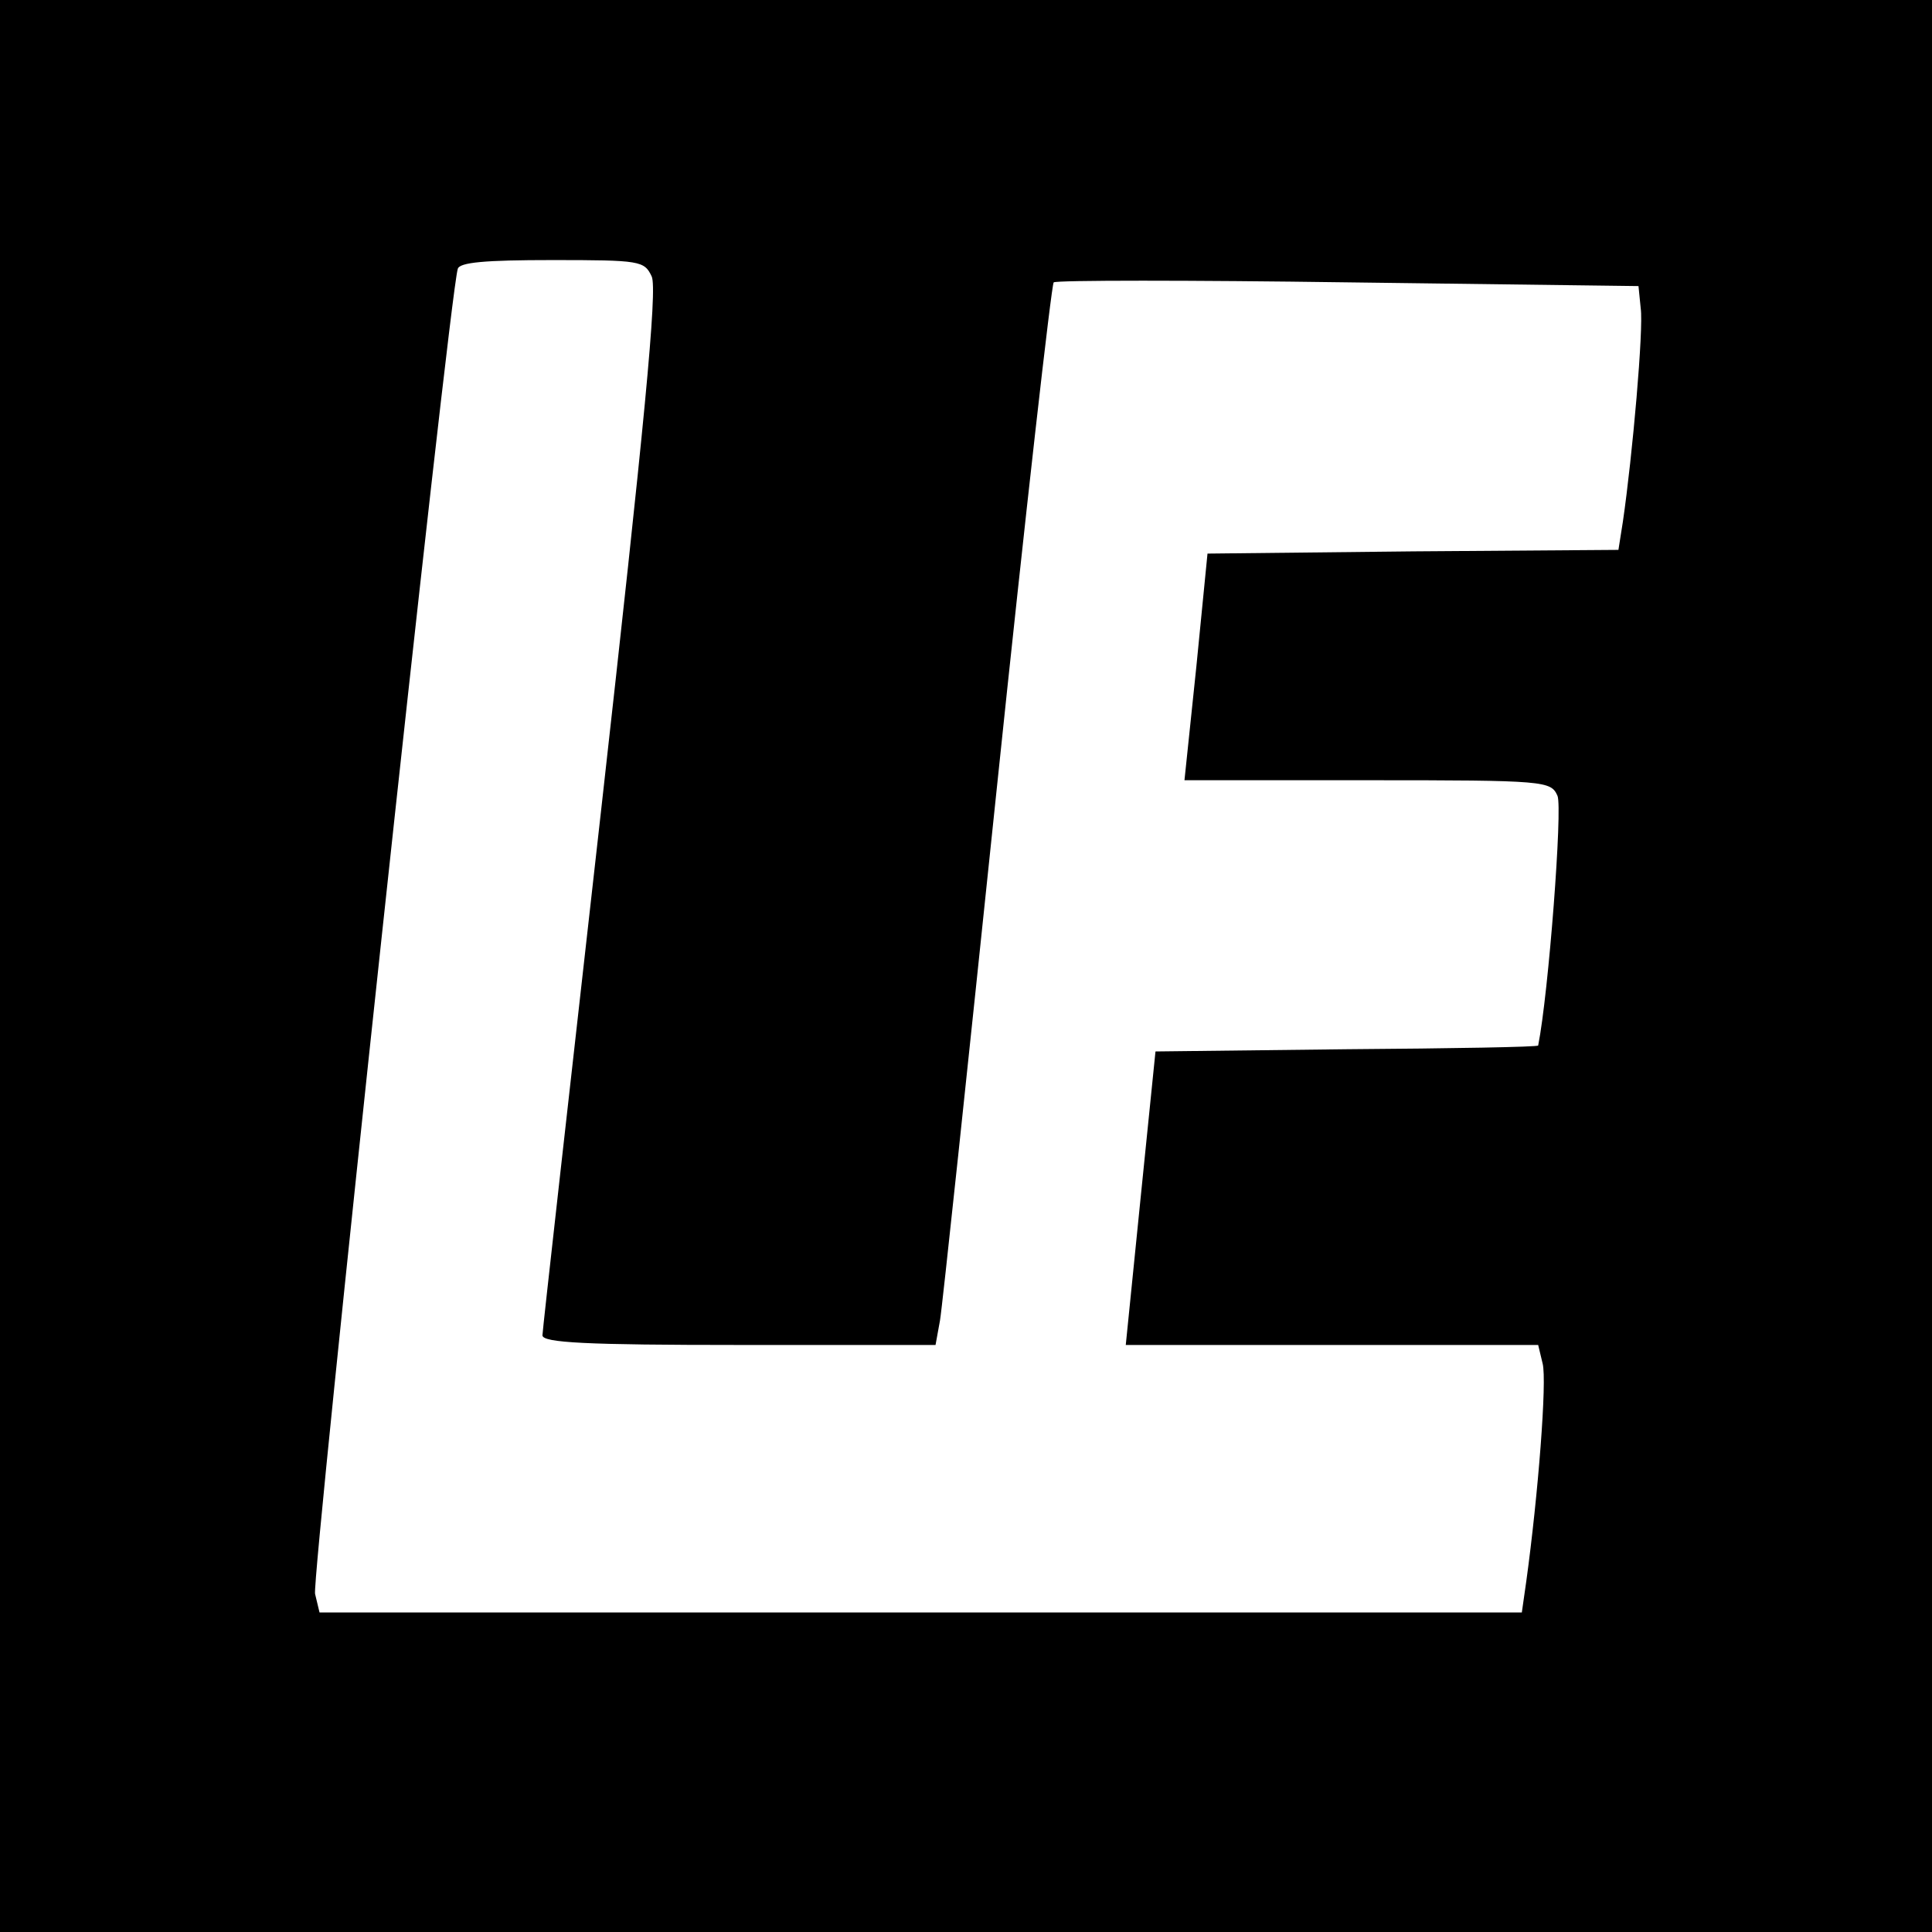 <?xml version="1.0" standalone="no"?>
<!DOCTYPE svg PUBLIC "-//W3C//DTD SVG 20010904//EN"
 "http://www.w3.org/TR/2001/REC-SVG-20010904/DTD/svg10.dtd">
<svg version="1.0" xmlns="http://www.w3.org/2000/svg"
 width="260pt" height="260pt" viewBox="0 0 260 260"
 preserveAspectRatio="xMidYMid meet">
<g transform="translate(0,260) scale(0.1,-0.1)"
fill="#000000" stroke="none">
<path d="M0 1300 l0 -1300 1300 0 1300 0 0 1300 0 1300 -1300 0 -1300 0 0
-1300z m877 928 c8 -17 -10 -201 -68 -718 -43 -382 -79 -701 -79 -707 0 -10
59 -13 265 -13 l264 0 6 33 c3 17 37 338 76 712 39 374 74 682 77 685 4 3 183
3 397 0 l390 -5 3 -30 c4 -27 -11 -198 -24 -287 l-6 -38 -276 -2 -277 -3 -15
-152 -16 -153 247 0 c240 0 246 -1 255 -21 7 -16 -12 -266 -26 -336 0 -2 -116
-4 -257 -5 l-258 -3 -20 -197 -20 -198 277 0 278 0 6 -25 c6 -23 -6 -177 -22
-293 l-6 -42 -809 0 -809 0 -6 25 c-5 20 180 1743 192 1783 2 9 37 12 127 12
119 0 124 -1 134 -22z"/>
</g>
</svg>
